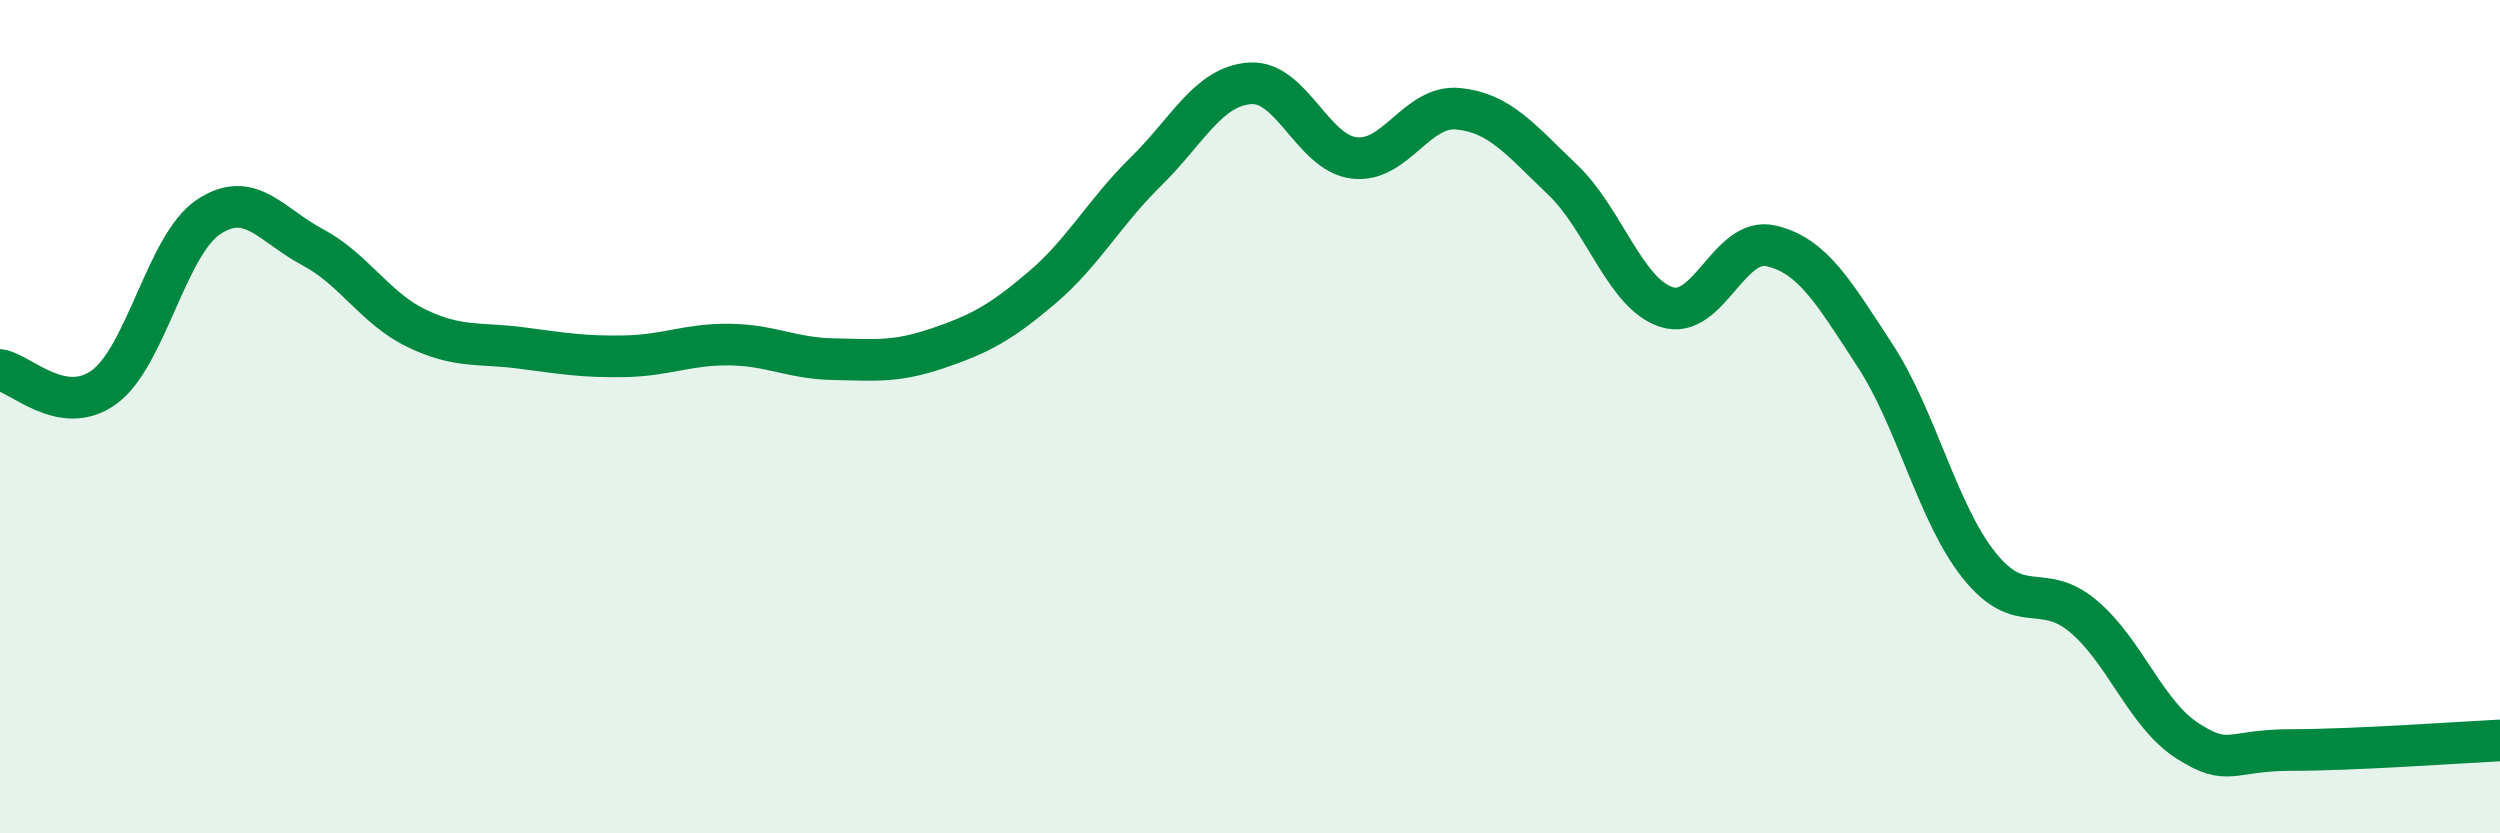 
    <svg width="60" height="20" viewBox="0 0 60 20" xmlns="http://www.w3.org/2000/svg">
      <path
        d="M 0,8.88 C 0.5,8.96 1.5,10.02 2.5,9.29 C 3.5,8.56 4,5.88 5,5.21 C 6,4.54 6.5,5.4 7.5,5.93 C 8.5,6.46 9,7.4 10,7.88 C 11,8.36 11.5,8.22 12.5,8.35 C 13.5,8.48 14,8.57 15,8.55 C 16,8.53 16.5,8.26 17.5,8.27 C 18.5,8.28 19,8.6 20,8.62 C 21,8.64 21.5,8.7 22.5,8.36 C 23.5,8.02 24,7.76 25,6.91 C 26,6.06 26.5,5.1 27.5,4.12 C 28.5,3.14 29,2.07 30,2 C 31,1.93 31.5,3.67 32.5,3.79 C 33.5,3.91 34,2.51 35,2.61 C 36,2.71 36.5,3.36 37.5,4.31 C 38.5,5.26 39,7.05 40,7.37 C 41,7.69 41.5,5.67 42.5,5.9 C 43.5,6.13 44,7 45,8.53 C 46,10.06 46.5,12.32 47.5,13.57 C 48.5,14.82 49,13.95 50,14.79 C 51,15.63 51.5,17.14 52.5,17.78 C 53.5,18.42 53.5,18 55,18 C 56.5,18 59,17.82 60,17.77L60 20L0 20Z"
        fill="#008740"
        opacity="0.1"
        stroke-linecap="round"
        stroke-linejoin="round"
      />
      <path
        d="M 0,8.88 C 0.5,8.96 1.5,10.02 2.5,9.29 C 3.5,8.56 4,5.88 5,5.21 C 6,4.54 6.5,5.4 7.5,5.93 C 8.5,6.46 9,7.4 10,7.88 C 11,8.36 11.5,8.22 12.5,8.35 C 13.5,8.48 14,8.57 15,8.55 C 16,8.53 16.5,8.26 17.5,8.27 C 18.5,8.28 19,8.6 20,8.62 C 21,8.64 21.5,8.7 22.5,8.36 C 23.5,8.02 24,7.76 25,6.91 C 26,6.06 26.5,5.1 27.5,4.12 C 28.5,3.14 29,2.07 30,2 C 31,1.93 31.5,3.67 32.5,3.79 C 33.5,3.91 34,2.51 35,2.61 C 36,2.71 36.5,3.36 37.5,4.31 C 38.5,5.26 39,7.05 40,7.37 C 41,7.69 41.5,5.67 42.5,5.9 C 43.5,6.13 44,7 45,8.53 C 46,10.06 46.5,12.32 47.5,13.57 C 48.5,14.82 49,13.95 50,14.79 C 51,15.63 51.5,17.14 52.5,17.78 C 53.5,18.42 53.5,18 55,18 C 56.5,18 59,17.82 60,17.77"
        stroke="#008740"
        stroke-width="1"
        fill="none"
        stroke-linecap="round"
        stroke-linejoin="round"
      />
    </svg>
  
